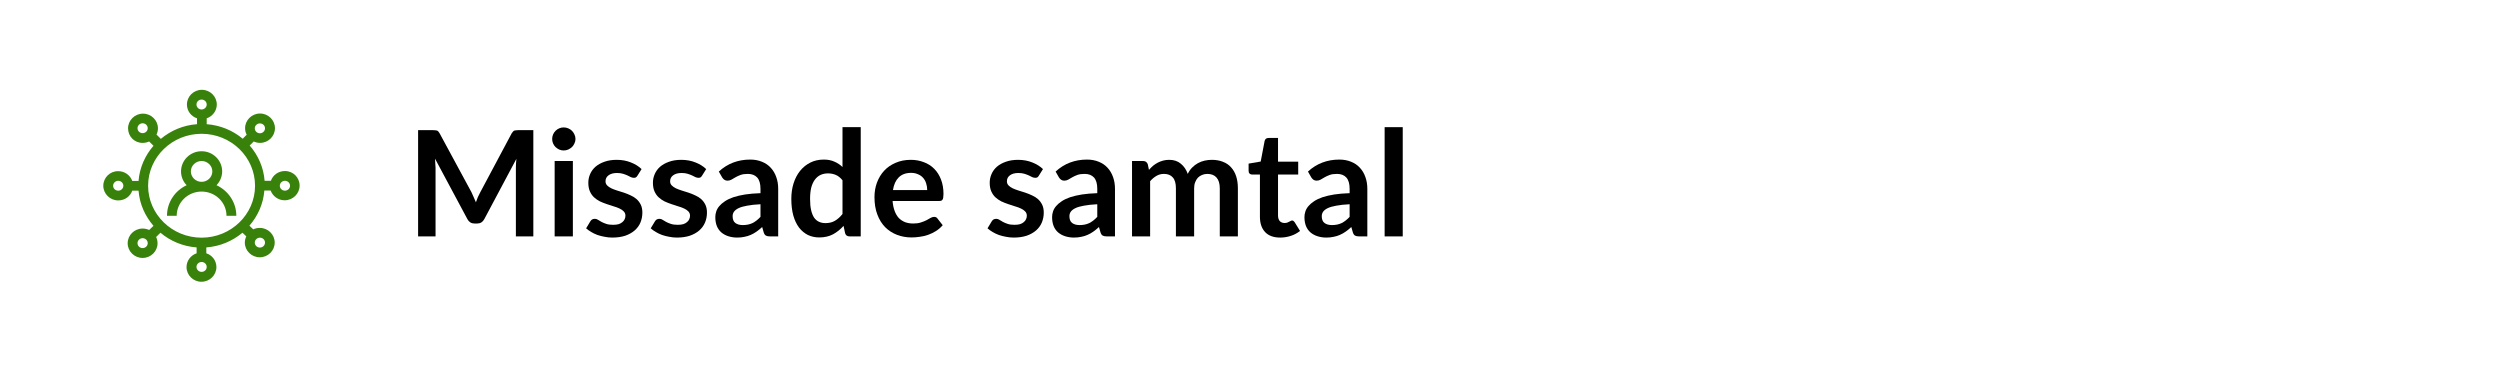 <svg xmlns="http://www.w3.org/2000/svg" xmlns:xlink="http://www.w3.org/1999/xlink" width="400" zoomAndPan="magnify" viewBox="0 0 300 45" height="60" preserveAspectRatio="xMidYMid meet" version="1.0"><defs><g/><clipPath id="e0c70d6c9c"><path d="M 11.691 9.5 L 37.941 9.5 L 37.941 35.75 L 11.691 35.75 Z M 11.691 9.5 " clip-rule="nonzero"/></clipPath></defs><rect x="-30" width="360" fill="#ffffff" y="-4.5" height="54" fill-opacity="1"/><rect x="-30" width="360" fill="#ffffff" y="-4.5" height="54" fill-opacity="1"/><g clip-path="url(#e0c70d6c9c)"><path fill="#ffffff" d="M -1.738 -3.258 L 113.695 -3.258 L 113.695 47.742 L -1.738 47.742 Z M -1.738 -3.258 " fill-opacity="1" fill-rule="nonzero"/></g><path fill="#38820b" d="M 25.984 22.227 C 26.391 21.789 26.66 21.211 26.66 20.57 C 26.66 19.242 25.559 18.148 24.191 18.148 C 22.82 18.148 21.723 19.242 21.723 20.57 C 21.723 21.211 21.973 21.789 22.398 22.227 C 20.996 22.879 20.039 24.27 20.039 25.895 L 21.203 25.895 C 21.203 24.301 22.539 22.988 24.191 22.988 C 25.84 22.988 27.18 24.285 27.18 25.895 L 28.359 25.895 C 28.359 24.27 27.383 22.879 25.984 22.227 Z M 22.902 20.57 C 22.902 19.883 23.484 19.32 24.191 19.32 C 24.898 19.32 25.48 19.883 25.48 20.57 C 25.48 21.258 24.898 21.82 24.191 21.82 C 23.484 21.82 22.902 21.258 22.902 20.57 Z M 22.902 20.57 " fill-opacity="1" fill-rule="nonzero"/><path fill="#38820b" d="M 34.191 20.523 C 33.406 20.523 32.746 21.008 32.508 21.695 L 31.754 21.695 C 31.629 20.086 30.969 18.617 29.961 17.461 L 30.449 16.977 C 30.684 17.086 30.938 17.148 31.203 17.148 C 32.195 17.148 32.996 16.352 32.996 15.383 C 32.996 14.418 32.195 13.621 31.203 13.621 C 30.215 13.621 29.41 14.418 29.41 15.383 C 29.41 15.664 29.473 15.93 29.602 16.164 L 29.129 16.648 C 27.949 15.664 26.438 15.023 24.805 14.902 L 24.805 14.199 C 25.496 13.965 26.016 13.309 26.016 12.543 C 26.016 11.574 25.211 10.777 24.223 10.777 C 23.23 10.777 22.43 11.574 22.43 12.543 C 22.43 13.309 22.934 13.965 23.641 14.199 L 23.641 14.902 C 21.988 15.023 20.496 15.664 19.301 16.664 L 18.781 16.148 C 18.891 15.914 18.953 15.664 18.953 15.398 C 18.953 14.434 18.152 13.637 17.16 13.637 C 16.172 13.637 15.367 14.434 15.367 15.398 C 15.367 16.367 16.121 17.148 17.113 17.148 C 17.398 17.148 17.664 17.086 17.898 16.977 L 18.418 17.492 C 17.414 18.648 16.75 20.117 16.625 21.711 L 15.871 21.711 C 15.621 21.023 14.961 20.539 14.188 20.539 C 13.199 20.523 12.395 21.32 12.395 22.289 C 12.395 23.254 13.199 24.051 14.188 24.051 C 14.977 24.051 15.637 23.566 15.871 22.879 L 16.625 22.879 C 16.75 24.488 17.414 25.941 18.418 27.098 L 17.898 27.598 C 17.664 27.488 17.398 27.426 17.113 27.426 C 16.121 27.426 15.32 28.223 15.32 29.191 C 15.32 30.16 16.121 30.953 17.113 30.953 C 18.105 30.953 18.906 30.16 18.906 29.191 C 18.906 28.926 18.844 28.66 18.734 28.441 L 19.254 27.926 C 20.434 28.926 21.941 29.566 23.594 29.691 L 23.594 30.395 C 22.902 30.625 22.383 31.281 22.383 32.047 C 22.383 33.016 23.184 33.812 24.176 33.812 C 25.164 33.812 25.969 33.016 25.969 32.047 C 25.969 31.281 25.465 30.625 24.758 30.395 L 24.758 29.691 C 26.406 29.566 27.902 28.926 29.098 27.926 L 29.555 28.363 C 29.441 28.598 29.379 28.848 29.379 29.113 C 29.379 30.082 30.184 30.875 31.172 30.875 C 32.164 30.875 32.965 30.082 32.965 29.113 C 32.965 28.145 32.164 27.348 31.172 27.348 C 30.891 27.348 30.621 27.41 30.387 27.52 L 29.93 27.082 C 30.938 25.926 31.598 24.457 31.723 22.863 L 32.477 22.863 C 32.73 23.551 33.391 24.035 34.16 24.035 C 35.152 24.035 35.953 23.238 35.953 22.273 C 35.953 21.305 35.184 20.523 34.191 20.523 Z M 31.188 14.809 C 31.535 14.809 31.801 15.07 31.801 15.398 C 31.801 15.727 31.52 15.992 31.188 15.992 C 30.844 15.992 30.574 15.727 30.574 15.398 C 30.574 15.07 30.859 14.809 31.188 14.809 Z M 24.191 11.949 C 24.535 11.949 24.805 12.215 24.805 12.543 C 24.805 12.871 24.52 13.137 24.191 13.137 C 23.859 13.137 23.578 12.871 23.578 12.543 C 23.578 12.215 23.844 11.949 24.191 11.949 Z M 17.113 15.977 C 16.77 15.977 16.5 15.711 16.5 15.383 C 16.5 15.055 16.785 14.793 17.113 14.793 C 17.445 14.793 17.727 15.055 17.727 15.383 C 17.727 15.711 17.461 15.977 17.113 15.977 Z M 14.188 22.879 C 13.844 22.879 13.574 22.617 13.574 22.289 C 13.574 21.961 13.859 21.695 14.188 21.695 C 14.52 21.695 14.801 21.961 14.801 22.289 C 14.801 22.617 14.535 22.879 14.188 22.879 Z M 17.113 29.77 C 16.77 29.77 16.5 29.504 16.5 29.176 C 16.5 28.848 16.785 28.582 17.113 28.582 C 17.445 28.582 17.727 28.848 17.727 29.176 C 17.727 29.504 17.461 29.77 17.113 29.77 Z M 24.191 32.625 C 23.859 32.625 23.578 32.359 23.578 32.031 C 23.578 31.703 23.859 31.438 24.191 31.438 C 24.535 31.438 24.805 31.703 24.805 32.031 C 24.805 32.359 24.535 32.625 24.191 32.625 Z M 31.188 28.52 C 31.535 28.52 31.801 28.785 31.801 29.113 C 31.801 29.441 31.52 29.707 31.188 29.707 C 30.844 29.707 30.574 29.441 30.574 29.113 C 30.574 28.785 30.859 28.52 31.188 28.52 Z M 24.191 28.52 C 20.652 28.52 17.773 25.723 17.773 22.289 C 17.773 18.852 20.652 16.055 24.191 16.055 C 27.73 16.055 30.605 18.852 30.605 22.289 C 30.605 25.723 27.73 28.52 24.191 28.52 Z M 34.191 22.879 C 33.848 22.879 33.578 22.617 33.578 22.289 C 33.578 21.961 33.863 21.695 34.191 21.695 C 34.523 21.695 34.805 21.961 34.805 22.289 C 34.805 22.617 34.523 22.879 34.191 22.879 Z M 34.191 22.879 " fill-opacity="1" fill-rule="nonzero"/><g fill="#000000" fill-opacity="1"><g transform="translate(48.75, 28.368)"><g><path d="M 15.25 -12.75 L 15.25 0 L 13.156 0 L 13.156 -8.234 C 13.156 -8.566 13.176 -8.926 13.219 -9.312 L 9.359 -2.062 C 9.172 -1.719 8.891 -1.547 8.516 -1.547 L 8.188 -1.547 C 7.812 -1.547 7.531 -1.719 7.344 -2.062 L 3.453 -9.328 C 3.461 -9.141 3.473 -8.945 3.484 -8.75 C 3.504 -8.562 3.516 -8.391 3.516 -8.234 L 3.516 0 L 1.422 0 L 1.422 -12.75 L 3.203 -12.75 C 3.316 -12.75 3.41 -12.742 3.484 -12.734 C 3.555 -12.734 3.625 -12.723 3.688 -12.703 C 3.75 -12.68 3.805 -12.641 3.859 -12.578 C 3.91 -12.523 3.957 -12.457 4 -12.375 L 7.828 -5.297 C 7.922 -5.109 8.008 -4.91 8.094 -4.703 C 8.188 -4.504 8.273 -4.301 8.359 -4.094 C 8.43 -4.312 8.508 -4.52 8.594 -4.719 C 8.688 -4.926 8.785 -5.125 8.891 -5.312 L 12.656 -12.375 C 12.707 -12.457 12.758 -12.523 12.812 -12.578 C 12.863 -12.641 12.922 -12.68 12.984 -12.703 C 13.047 -12.723 13.113 -12.734 13.188 -12.734 C 13.258 -12.742 13.348 -12.75 13.453 -12.75 Z M 15.25 -12.75 "/></g></g></g><g fill="#000000" fill-opacity="1"><g transform="translate(65.417, 28.368)"><g><path d="M 3.328 -9.047 L 3.328 0 L 1.141 0 L 1.141 -9.047 Z M 3.641 -11.688 C 3.641 -11.5 3.598 -11.32 3.516 -11.156 C 3.441 -10.988 3.344 -10.844 3.219 -10.719 C 3.094 -10.602 2.941 -10.504 2.766 -10.422 C 2.598 -10.348 2.414 -10.312 2.219 -10.312 C 2.031 -10.312 1.852 -10.348 1.688 -10.422 C 1.52 -10.504 1.375 -10.602 1.25 -10.719 C 1.125 -10.844 1.023 -10.988 0.953 -11.156 C 0.879 -11.32 0.844 -11.5 0.844 -11.688 C 0.844 -11.883 0.879 -12.066 0.953 -12.234 C 1.023 -12.398 1.125 -12.547 1.25 -12.672 C 1.375 -12.797 1.52 -12.895 1.688 -12.969 C 1.852 -13.039 2.031 -13.078 2.219 -13.078 C 2.414 -13.078 2.598 -13.039 2.766 -12.969 C 2.941 -12.895 3.094 -12.797 3.219 -12.672 C 3.344 -12.547 3.441 -12.398 3.516 -12.234 C 3.598 -12.066 3.641 -11.883 3.641 -11.688 Z M 3.641 -11.688 "/></g></g></g><g fill="#000000" fill-opacity="1"><g transform="translate(69.896, 28.368)"><g><path d="M 6.594 -7.281 C 6.539 -7.188 6.477 -7.117 6.406 -7.078 C 6.344 -7.047 6.266 -7.031 6.172 -7.031 C 6.055 -7.031 5.938 -7.055 5.812 -7.109 C 5.695 -7.172 5.562 -7.238 5.406 -7.312 C 5.25 -7.383 5.066 -7.453 4.859 -7.516 C 4.66 -7.578 4.422 -7.609 4.141 -7.609 C 3.711 -7.609 3.375 -7.516 3.125 -7.328 C 2.883 -7.148 2.766 -6.91 2.766 -6.609 C 2.766 -6.422 2.828 -6.258 2.953 -6.125 C 3.086 -5.988 3.258 -5.867 3.469 -5.766 C 3.676 -5.672 3.91 -5.582 4.172 -5.5 C 4.43 -5.426 4.695 -5.344 4.969 -5.25 C 5.25 -5.156 5.52 -5.047 5.781 -4.922 C 6.051 -4.805 6.289 -4.656 6.5 -4.469 C 6.707 -4.281 6.875 -4.055 7 -3.797 C 7.125 -3.535 7.188 -3.223 7.188 -2.859 C 7.188 -2.43 7.109 -2.031 6.953 -1.656 C 6.797 -1.289 6.562 -0.973 6.25 -0.703 C 5.945 -0.441 5.57 -0.234 5.125 -0.078 C 4.676 0.066 4.16 0.141 3.578 0.141 C 3.266 0.141 2.957 0.109 2.656 0.047 C 2.363 -0.004 2.078 -0.078 1.797 -0.172 C 1.523 -0.273 1.273 -0.395 1.047 -0.531 C 0.816 -0.664 0.613 -0.812 0.438 -0.969 L 0.938 -1.797 C 1 -1.898 1.07 -1.977 1.156 -2.031 C 1.25 -2.082 1.363 -2.109 1.5 -2.109 C 1.633 -2.109 1.758 -2.066 1.875 -1.984 C 2 -1.91 2.141 -1.828 2.297 -1.734 C 2.461 -1.648 2.648 -1.57 2.859 -1.5 C 3.078 -1.426 3.348 -1.391 3.672 -1.391 C 3.93 -1.391 4.156 -1.414 4.344 -1.469 C 4.531 -1.531 4.68 -1.613 4.797 -1.719 C 4.922 -1.82 5.008 -1.938 5.062 -2.062 C 5.125 -2.195 5.156 -2.336 5.156 -2.484 C 5.156 -2.691 5.086 -2.863 4.953 -3 C 4.828 -3.133 4.66 -3.25 4.453 -3.344 C 4.242 -3.445 4.004 -3.535 3.734 -3.609 C 3.473 -3.691 3.203 -3.781 2.922 -3.875 C 2.641 -3.969 2.363 -4.078 2.094 -4.203 C 1.832 -4.336 1.598 -4.5 1.391 -4.688 C 1.18 -4.883 1.016 -5.125 0.891 -5.406 C 0.766 -5.688 0.703 -6.031 0.703 -6.438 C 0.703 -6.801 0.773 -7.148 0.922 -7.484 C 1.066 -7.816 1.281 -8.109 1.562 -8.359 C 1.852 -8.609 2.207 -8.805 2.625 -8.953 C 3.051 -9.109 3.547 -9.188 4.109 -9.188 C 4.734 -9.188 5.301 -9.082 5.812 -8.875 C 6.32 -8.676 6.75 -8.41 7.094 -8.078 Z M 6.594 -7.281 "/></g></g></g><g fill="#000000" fill-opacity="1"><g transform="translate(77.648, 28.368)"><g><path d="M 6.594 -7.281 C 6.539 -7.188 6.477 -7.117 6.406 -7.078 C 6.344 -7.047 6.266 -7.031 6.172 -7.031 C 6.055 -7.031 5.938 -7.055 5.812 -7.109 C 5.695 -7.172 5.562 -7.238 5.406 -7.312 C 5.25 -7.383 5.066 -7.453 4.859 -7.516 C 4.66 -7.578 4.422 -7.609 4.141 -7.609 C 3.711 -7.609 3.375 -7.516 3.125 -7.328 C 2.883 -7.148 2.766 -6.91 2.766 -6.609 C 2.766 -6.422 2.828 -6.258 2.953 -6.125 C 3.086 -5.988 3.258 -5.867 3.469 -5.766 C 3.676 -5.672 3.91 -5.582 4.172 -5.5 C 4.43 -5.426 4.695 -5.344 4.969 -5.25 C 5.25 -5.156 5.52 -5.047 5.781 -4.922 C 6.051 -4.805 6.289 -4.656 6.5 -4.469 C 6.707 -4.281 6.875 -4.055 7 -3.797 C 7.125 -3.535 7.188 -3.223 7.188 -2.859 C 7.188 -2.43 7.109 -2.031 6.953 -1.656 C 6.797 -1.289 6.562 -0.973 6.25 -0.703 C 5.945 -0.441 5.57 -0.234 5.125 -0.078 C 4.676 0.066 4.16 0.141 3.578 0.141 C 3.266 0.141 2.957 0.109 2.656 0.047 C 2.363 -0.004 2.078 -0.078 1.797 -0.172 C 1.523 -0.273 1.273 -0.395 1.047 -0.531 C 0.816 -0.664 0.613 -0.812 0.438 -0.969 L 0.938 -1.797 C 1 -1.898 1.07 -1.977 1.156 -2.031 C 1.25 -2.082 1.363 -2.109 1.5 -2.109 C 1.633 -2.109 1.758 -2.066 1.875 -1.984 C 2 -1.91 2.141 -1.828 2.297 -1.734 C 2.461 -1.648 2.648 -1.57 2.859 -1.5 C 3.078 -1.426 3.348 -1.391 3.672 -1.391 C 3.93 -1.391 4.156 -1.414 4.344 -1.469 C 4.531 -1.531 4.68 -1.613 4.797 -1.719 C 4.922 -1.82 5.008 -1.938 5.062 -2.062 C 5.125 -2.195 5.156 -2.336 5.156 -2.484 C 5.156 -2.691 5.086 -2.863 4.953 -3 C 4.828 -3.133 4.66 -3.25 4.453 -3.344 C 4.242 -3.445 4.004 -3.535 3.734 -3.609 C 3.473 -3.691 3.203 -3.781 2.922 -3.875 C 2.641 -3.969 2.363 -4.078 2.094 -4.203 C 1.832 -4.336 1.598 -4.5 1.391 -4.688 C 1.18 -4.883 1.016 -5.125 0.891 -5.406 C 0.766 -5.688 0.703 -6.031 0.703 -6.438 C 0.703 -6.801 0.773 -7.148 0.922 -7.484 C 1.066 -7.816 1.281 -8.109 1.562 -8.359 C 1.852 -8.609 2.207 -8.805 2.625 -8.953 C 3.051 -9.109 3.547 -9.188 4.109 -9.188 C 4.734 -9.188 5.301 -9.082 5.812 -8.875 C 6.32 -8.676 6.75 -8.41 7.094 -8.078 Z M 6.594 -7.281 "/></g></g></g><g fill="#000000" fill-opacity="1"><g transform="translate(85.399, 28.368)"><g><path d="M 5.859 -3.859 C 5.223 -3.828 4.691 -3.77 4.266 -3.688 C 3.836 -3.613 3.492 -3.516 3.234 -3.391 C 2.973 -3.266 2.785 -3.117 2.672 -2.953 C 2.566 -2.797 2.516 -2.617 2.516 -2.422 C 2.516 -2.047 2.625 -1.773 2.844 -1.609 C 3.07 -1.441 3.367 -1.359 3.734 -1.359 C 4.18 -1.359 4.566 -1.438 4.891 -1.594 C 5.223 -1.758 5.547 -2.008 5.859 -2.344 Z M 0.859 -7.781 C 1.898 -8.738 3.156 -9.219 4.625 -9.219 C 5.156 -9.219 5.629 -9.129 6.047 -8.953 C 6.461 -8.785 6.812 -8.547 7.094 -8.234 C 7.383 -7.922 7.602 -7.551 7.75 -7.125 C 7.906 -6.695 7.984 -6.227 7.984 -5.719 L 7.984 0 L 7 0 C 6.789 0 6.629 -0.031 6.516 -0.094 C 6.398 -0.156 6.312 -0.281 6.25 -0.469 L 6.062 -1.125 C 5.832 -0.914 5.609 -0.734 5.391 -0.578 C 5.172 -0.422 4.941 -0.289 4.703 -0.188 C 4.473 -0.082 4.223 -0.004 3.953 0.047 C 3.68 0.109 3.383 0.141 3.062 0.141 C 2.688 0.141 2.336 0.086 2.016 -0.016 C 1.691 -0.117 1.41 -0.27 1.172 -0.469 C 0.93 -0.676 0.75 -0.93 0.625 -1.234 C 0.5 -1.547 0.438 -1.906 0.438 -2.312 C 0.438 -2.539 0.473 -2.766 0.547 -2.984 C 0.617 -3.211 0.742 -3.43 0.922 -3.641 C 1.098 -3.848 1.32 -4.039 1.594 -4.219 C 1.875 -4.406 2.211 -4.566 2.609 -4.703 C 3.016 -4.836 3.484 -4.945 4.016 -5.031 C 4.555 -5.113 5.172 -5.164 5.859 -5.188 L 5.859 -5.719 C 5.859 -6.32 5.727 -6.77 5.469 -7.062 C 5.207 -7.352 4.832 -7.5 4.344 -7.5 C 3.988 -7.5 3.695 -7.457 3.469 -7.375 C 3.238 -7.289 3.035 -7.195 2.859 -7.094 C 2.68 -6.988 2.52 -6.895 2.375 -6.812 C 2.227 -6.727 2.066 -6.688 1.891 -6.688 C 1.742 -6.688 1.613 -6.727 1.5 -6.812 C 1.395 -6.895 1.312 -6.988 1.25 -7.094 Z M 0.859 -7.781 "/></g></g></g><g fill="#000000" fill-opacity="1"><g transform="translate(94.35, 28.368)"><g><path d="M 6.75 -6.734 C 6.508 -7.035 6.242 -7.25 5.953 -7.375 C 5.66 -7.5 5.348 -7.562 5.016 -7.562 C 4.68 -7.562 4.379 -7.5 4.109 -7.375 C 3.848 -7.25 3.625 -7.062 3.438 -6.812 C 3.25 -6.562 3.102 -6.242 3 -5.859 C 2.906 -5.473 2.859 -5.02 2.859 -4.5 C 2.859 -3.969 2.898 -3.52 2.984 -3.156 C 3.066 -2.789 3.188 -2.488 3.344 -2.25 C 3.508 -2.02 3.707 -1.852 3.938 -1.75 C 4.164 -1.645 4.422 -1.594 4.703 -1.594 C 5.148 -1.594 5.531 -1.688 5.844 -1.875 C 6.164 -2.062 6.469 -2.332 6.75 -2.688 Z M 8.938 -13.109 L 8.938 0 L 7.609 0 C 7.316 0 7.133 -0.129 7.062 -0.391 L 6.875 -1.266 C 6.508 -0.848 6.086 -0.508 5.609 -0.25 C 5.141 0 4.586 0.125 3.953 0.125 C 3.461 0.125 3.008 0.023 2.594 -0.172 C 2.188 -0.379 1.832 -0.676 1.531 -1.062 C 1.238 -1.457 1.008 -1.941 0.844 -2.516 C 0.688 -3.098 0.609 -3.758 0.609 -4.5 C 0.609 -5.164 0.695 -5.785 0.875 -6.359 C 1.062 -6.941 1.32 -7.441 1.656 -7.859 C 2 -8.285 2.41 -8.617 2.891 -8.859 C 3.367 -9.098 3.906 -9.219 4.5 -9.219 C 5 -9.219 5.426 -9.133 5.781 -8.969 C 6.145 -8.812 6.469 -8.598 6.75 -8.328 L 6.75 -13.109 Z M 8.938 -13.109 "/></g></g></g><g fill="#000000" fill-opacity="1"><g transform="translate(104.359, 28.368)"><g><path d="M 6.906 -5.562 C 6.906 -5.844 6.863 -6.109 6.781 -6.359 C 6.707 -6.609 6.586 -6.828 6.422 -7.016 C 6.266 -7.203 6.062 -7.348 5.812 -7.453 C 5.57 -7.566 5.289 -7.625 4.969 -7.625 C 4.344 -7.625 3.848 -7.441 3.484 -7.078 C 3.129 -6.723 2.898 -6.219 2.797 -5.562 Z M 2.75 -4.25 C 2.789 -3.781 2.875 -3.379 3 -3.047 C 3.125 -2.711 3.289 -2.43 3.5 -2.203 C 3.719 -1.984 3.973 -1.816 4.266 -1.703 C 4.555 -1.598 4.879 -1.547 5.234 -1.547 C 5.586 -1.547 5.891 -1.586 6.141 -1.672 C 6.398 -1.754 6.625 -1.844 6.812 -1.938 C 7 -2.039 7.164 -2.133 7.312 -2.219 C 7.457 -2.301 7.598 -2.344 7.734 -2.344 C 7.922 -2.344 8.055 -2.273 8.141 -2.141 L 8.766 -1.344 C 8.523 -1.062 8.254 -0.828 7.953 -0.641 C 7.648 -0.453 7.336 -0.301 7.016 -0.188 C 6.691 -0.07 6.359 0.004 6.016 0.047 C 5.68 0.098 5.352 0.125 5.031 0.125 C 4.406 0.125 3.82 0.02 3.281 -0.188 C 2.738 -0.395 2.266 -0.703 1.859 -1.109 C 1.461 -1.516 1.148 -2.02 0.922 -2.625 C 0.691 -3.227 0.578 -3.926 0.578 -4.719 C 0.578 -5.332 0.676 -5.91 0.875 -6.453 C 1.082 -7.004 1.367 -7.477 1.734 -7.875 C 2.109 -8.281 2.566 -8.598 3.109 -8.828 C 3.648 -9.066 4.258 -9.188 4.938 -9.188 C 5.5 -9.188 6.02 -9.094 6.5 -8.906 C 6.988 -8.727 7.406 -8.461 7.75 -8.109 C 8.094 -7.766 8.363 -7.336 8.562 -6.828 C 8.758 -6.316 8.859 -5.738 8.859 -5.094 C 8.859 -4.758 8.82 -4.535 8.75 -4.422 C 8.688 -4.305 8.555 -4.25 8.359 -4.25 Z M 2.75 -4.25 "/></g></g></g><g fill="#000000" fill-opacity="1"><g transform="translate(113.777, 28.368)"><g/></g></g><g fill="#000000" fill-opacity="1"><g transform="translate(118.063, 28.368)"><g><path d="M 6.594 -7.281 C 6.539 -7.188 6.477 -7.117 6.406 -7.078 C 6.344 -7.047 6.266 -7.031 6.172 -7.031 C 6.055 -7.031 5.938 -7.055 5.812 -7.109 C 5.695 -7.172 5.562 -7.238 5.406 -7.312 C 5.25 -7.383 5.066 -7.453 4.859 -7.516 C 4.66 -7.578 4.422 -7.609 4.141 -7.609 C 3.711 -7.609 3.375 -7.516 3.125 -7.328 C 2.883 -7.148 2.766 -6.91 2.766 -6.609 C 2.766 -6.422 2.828 -6.258 2.953 -6.125 C 3.086 -5.988 3.258 -5.867 3.469 -5.766 C 3.676 -5.672 3.91 -5.582 4.172 -5.5 C 4.43 -5.426 4.695 -5.344 4.969 -5.25 C 5.25 -5.156 5.52 -5.047 5.781 -4.922 C 6.051 -4.805 6.289 -4.656 6.5 -4.469 C 6.707 -4.281 6.875 -4.055 7 -3.797 C 7.125 -3.535 7.188 -3.223 7.188 -2.859 C 7.188 -2.43 7.109 -2.031 6.953 -1.656 C 6.797 -1.289 6.562 -0.973 6.25 -0.703 C 5.945 -0.441 5.57 -0.234 5.125 -0.078 C 4.676 0.066 4.16 0.141 3.578 0.141 C 3.266 0.141 2.957 0.109 2.656 0.047 C 2.363 -0.004 2.078 -0.078 1.797 -0.172 C 1.523 -0.273 1.273 -0.395 1.047 -0.531 C 0.816 -0.664 0.613 -0.812 0.438 -0.969 L 0.938 -1.797 C 1 -1.898 1.07 -1.977 1.156 -2.031 C 1.25 -2.082 1.363 -2.109 1.5 -2.109 C 1.633 -2.109 1.758 -2.066 1.875 -1.984 C 2 -1.91 2.141 -1.828 2.297 -1.734 C 2.461 -1.648 2.648 -1.57 2.859 -1.5 C 3.078 -1.426 3.348 -1.391 3.672 -1.391 C 3.93 -1.391 4.156 -1.414 4.344 -1.469 C 4.531 -1.531 4.68 -1.613 4.797 -1.719 C 4.922 -1.82 5.008 -1.938 5.062 -2.062 C 5.125 -2.195 5.156 -2.336 5.156 -2.484 C 5.156 -2.691 5.086 -2.863 4.953 -3 C 4.828 -3.133 4.66 -3.25 4.453 -3.344 C 4.242 -3.445 4.004 -3.535 3.734 -3.609 C 3.473 -3.691 3.203 -3.781 2.922 -3.875 C 2.641 -3.969 2.363 -4.078 2.094 -4.203 C 1.832 -4.336 1.598 -4.5 1.391 -4.688 C 1.18 -4.883 1.016 -5.125 0.891 -5.406 C 0.766 -5.688 0.703 -6.031 0.703 -6.438 C 0.703 -6.801 0.773 -7.148 0.922 -7.484 C 1.066 -7.816 1.281 -8.109 1.562 -8.359 C 1.852 -8.609 2.207 -8.805 2.625 -8.953 C 3.051 -9.109 3.547 -9.188 4.109 -9.188 C 4.734 -9.188 5.301 -9.082 5.812 -8.875 C 6.32 -8.676 6.75 -8.41 7.094 -8.078 Z M 6.594 -7.281 "/></g></g></g><g fill="#000000" fill-opacity="1"><g transform="translate(125.814, 28.368)"><g><path d="M 5.859 -3.859 C 5.223 -3.828 4.691 -3.77 4.266 -3.688 C 3.836 -3.613 3.492 -3.516 3.234 -3.391 C 2.973 -3.266 2.785 -3.117 2.672 -2.953 C 2.566 -2.797 2.516 -2.617 2.516 -2.422 C 2.516 -2.047 2.625 -1.773 2.844 -1.609 C 3.07 -1.441 3.367 -1.359 3.734 -1.359 C 4.18 -1.359 4.566 -1.438 4.891 -1.594 C 5.223 -1.758 5.547 -2.008 5.859 -2.344 Z M 0.859 -7.781 C 1.898 -8.738 3.156 -9.219 4.625 -9.219 C 5.156 -9.219 5.629 -9.129 6.047 -8.953 C 6.461 -8.785 6.812 -8.547 7.094 -8.234 C 7.383 -7.922 7.602 -7.551 7.75 -7.125 C 7.906 -6.695 7.984 -6.227 7.984 -5.719 L 7.984 0 L 7 0 C 6.789 0 6.629 -0.031 6.516 -0.094 C 6.398 -0.156 6.312 -0.281 6.25 -0.469 L 6.062 -1.125 C 5.832 -0.914 5.609 -0.734 5.391 -0.578 C 5.172 -0.422 4.941 -0.289 4.703 -0.188 C 4.473 -0.082 4.223 -0.004 3.953 0.047 C 3.68 0.109 3.383 0.141 3.062 0.141 C 2.688 0.141 2.336 0.086 2.016 -0.016 C 1.691 -0.117 1.41 -0.27 1.172 -0.469 C 0.93 -0.676 0.75 -0.93 0.625 -1.234 C 0.5 -1.547 0.438 -1.906 0.438 -2.312 C 0.438 -2.539 0.473 -2.766 0.547 -2.984 C 0.617 -3.211 0.742 -3.43 0.922 -3.641 C 1.098 -3.848 1.32 -4.039 1.594 -4.219 C 1.875 -4.406 2.211 -4.566 2.609 -4.703 C 3.016 -4.836 3.484 -4.945 4.016 -5.031 C 4.555 -5.113 5.172 -5.164 5.859 -5.188 L 5.859 -5.719 C 5.859 -6.32 5.727 -6.77 5.469 -7.062 C 5.207 -7.352 4.832 -7.5 4.344 -7.5 C 3.988 -7.5 3.695 -7.457 3.469 -7.375 C 3.238 -7.289 3.035 -7.195 2.859 -7.094 C 2.68 -6.988 2.52 -6.895 2.375 -6.812 C 2.227 -6.727 2.066 -6.688 1.891 -6.688 C 1.742 -6.688 1.613 -6.727 1.5 -6.812 C 1.395 -6.895 1.312 -6.988 1.25 -7.094 Z M 0.859 -7.781 "/></g></g></g><g fill="#000000" fill-opacity="1"><g transform="translate(134.765, 28.368)"><g><path d="M 1.078 0 L 1.078 -9.047 L 2.406 -9.047 C 2.688 -9.047 2.875 -8.914 2.969 -8.656 L 3.109 -7.984 C 3.266 -8.16 3.426 -8.32 3.594 -8.469 C 3.77 -8.613 3.957 -8.738 4.156 -8.844 C 4.352 -8.945 4.566 -9.031 4.797 -9.094 C 5.023 -9.156 5.273 -9.188 5.547 -9.188 C 6.109 -9.188 6.57 -9.031 6.938 -8.719 C 7.312 -8.414 7.586 -8.008 7.766 -7.5 C 7.91 -7.801 8.086 -8.055 8.297 -8.266 C 8.516 -8.484 8.75 -8.66 9 -8.797 C 9.25 -8.93 9.516 -9.031 9.797 -9.094 C 10.086 -9.156 10.375 -9.188 10.656 -9.188 C 11.156 -9.188 11.598 -9.109 11.984 -8.953 C 12.379 -8.805 12.707 -8.582 12.969 -8.281 C 13.238 -7.988 13.441 -7.629 13.578 -7.203 C 13.711 -6.785 13.781 -6.305 13.781 -5.766 L 13.781 0 L 11.609 0 L 11.609 -5.766 C 11.609 -6.336 11.477 -6.77 11.219 -7.062 C 10.969 -7.352 10.598 -7.5 10.109 -7.5 C 9.891 -7.5 9.68 -7.457 9.484 -7.375 C 9.297 -7.301 9.129 -7.191 8.984 -7.047 C 8.848 -6.898 8.738 -6.719 8.656 -6.5 C 8.57 -6.289 8.531 -6.047 8.531 -5.766 L 8.531 0 L 6.344 0 L 6.344 -5.766 C 6.344 -6.367 6.219 -6.805 5.969 -7.078 C 5.727 -7.359 5.375 -7.5 4.906 -7.5 C 4.582 -7.5 4.285 -7.422 4.016 -7.266 C 3.742 -7.109 3.488 -6.895 3.25 -6.625 L 3.25 0 Z M 1.078 0 "/></g></g></g><g fill="#000000" fill-opacity="1"><g transform="translate(149.535, 28.368)"><g><path d="M 4.094 0.141 C 3.301 0.141 2.695 -0.078 2.281 -0.516 C 1.863 -0.961 1.656 -1.578 1.656 -2.359 L 1.656 -7.422 L 0.719 -7.422 C 0.602 -7.422 0.504 -7.457 0.422 -7.531 C 0.336 -7.602 0.297 -7.719 0.297 -7.875 L 0.297 -8.734 L 1.75 -8.984 L 2.219 -11.453 C 2.25 -11.566 2.301 -11.656 2.375 -11.719 C 2.457 -11.781 2.566 -11.812 2.703 -11.812 L 3.828 -11.812 L 3.828 -8.969 L 6.25 -8.969 L 6.25 -7.422 L 3.828 -7.422 L 3.828 -2.516 C 3.828 -2.234 3.895 -2.008 4.031 -1.844 C 4.176 -1.688 4.367 -1.609 4.609 -1.609 C 4.742 -1.609 4.852 -1.625 4.938 -1.656 C 5.031 -1.695 5.109 -1.734 5.172 -1.766 C 5.242 -1.797 5.305 -1.828 5.359 -1.859 C 5.41 -1.891 5.461 -1.906 5.516 -1.906 C 5.586 -1.906 5.641 -1.891 5.672 -1.859 C 5.711 -1.828 5.758 -1.781 5.812 -1.719 L 6.469 -0.656 C 6.145 -0.395 5.773 -0.195 5.359 -0.062 C 4.953 0.07 4.531 0.141 4.094 0.141 Z M 4.094 0.141 "/></g></g></g><g fill="#000000" fill-opacity="1"><g transform="translate(156.096, 28.368)"><g><path d="M 5.859 -3.859 C 5.223 -3.828 4.691 -3.77 4.266 -3.688 C 3.836 -3.613 3.492 -3.516 3.234 -3.391 C 2.973 -3.266 2.785 -3.117 2.672 -2.953 C 2.566 -2.797 2.516 -2.617 2.516 -2.422 C 2.516 -2.047 2.625 -1.773 2.844 -1.609 C 3.07 -1.441 3.367 -1.359 3.734 -1.359 C 4.18 -1.359 4.566 -1.438 4.891 -1.594 C 5.223 -1.758 5.547 -2.008 5.859 -2.344 Z M 0.859 -7.781 C 1.898 -8.738 3.156 -9.219 4.625 -9.219 C 5.156 -9.219 5.629 -9.129 6.047 -8.953 C 6.461 -8.785 6.812 -8.547 7.094 -8.234 C 7.383 -7.922 7.602 -7.551 7.75 -7.125 C 7.906 -6.695 7.984 -6.227 7.984 -5.719 L 7.984 0 L 7 0 C 6.789 0 6.629 -0.031 6.516 -0.094 C 6.398 -0.156 6.312 -0.281 6.25 -0.469 L 6.062 -1.125 C 5.832 -0.914 5.609 -0.734 5.391 -0.578 C 5.172 -0.422 4.941 -0.289 4.703 -0.188 C 4.473 -0.082 4.223 -0.004 3.953 0.047 C 3.68 0.109 3.383 0.141 3.062 0.141 C 2.688 0.141 2.336 0.086 2.016 -0.016 C 1.691 -0.117 1.41 -0.27 1.172 -0.469 C 0.93 -0.676 0.75 -0.93 0.625 -1.234 C 0.5 -1.547 0.438 -1.906 0.438 -2.312 C 0.438 -2.539 0.473 -2.766 0.547 -2.984 C 0.617 -3.211 0.742 -3.43 0.922 -3.641 C 1.098 -3.848 1.32 -4.039 1.594 -4.219 C 1.875 -4.406 2.211 -4.566 2.609 -4.703 C 3.016 -4.836 3.484 -4.945 4.016 -5.031 C 4.555 -5.113 5.172 -5.164 5.859 -5.188 L 5.859 -5.719 C 5.859 -6.32 5.727 -6.77 5.469 -7.062 C 5.207 -7.352 4.832 -7.5 4.344 -7.5 C 3.988 -7.5 3.695 -7.457 3.469 -7.375 C 3.238 -7.289 3.035 -7.195 2.859 -7.094 C 2.68 -6.988 2.52 -6.895 2.375 -6.812 C 2.227 -6.727 2.066 -6.688 1.891 -6.688 C 1.742 -6.688 1.613 -6.727 1.5 -6.812 C 1.395 -6.895 1.312 -6.988 1.25 -7.094 Z M 0.859 -7.781 "/></g></g></g><g fill="#000000" fill-opacity="1"><g transform="translate(165.047, 28.368)"><g><path d="M 3.281 -13.109 L 3.281 0 L 1.109 0 L 1.109 -13.109 Z M 3.281 -13.109 "/></g></g></g></svg>